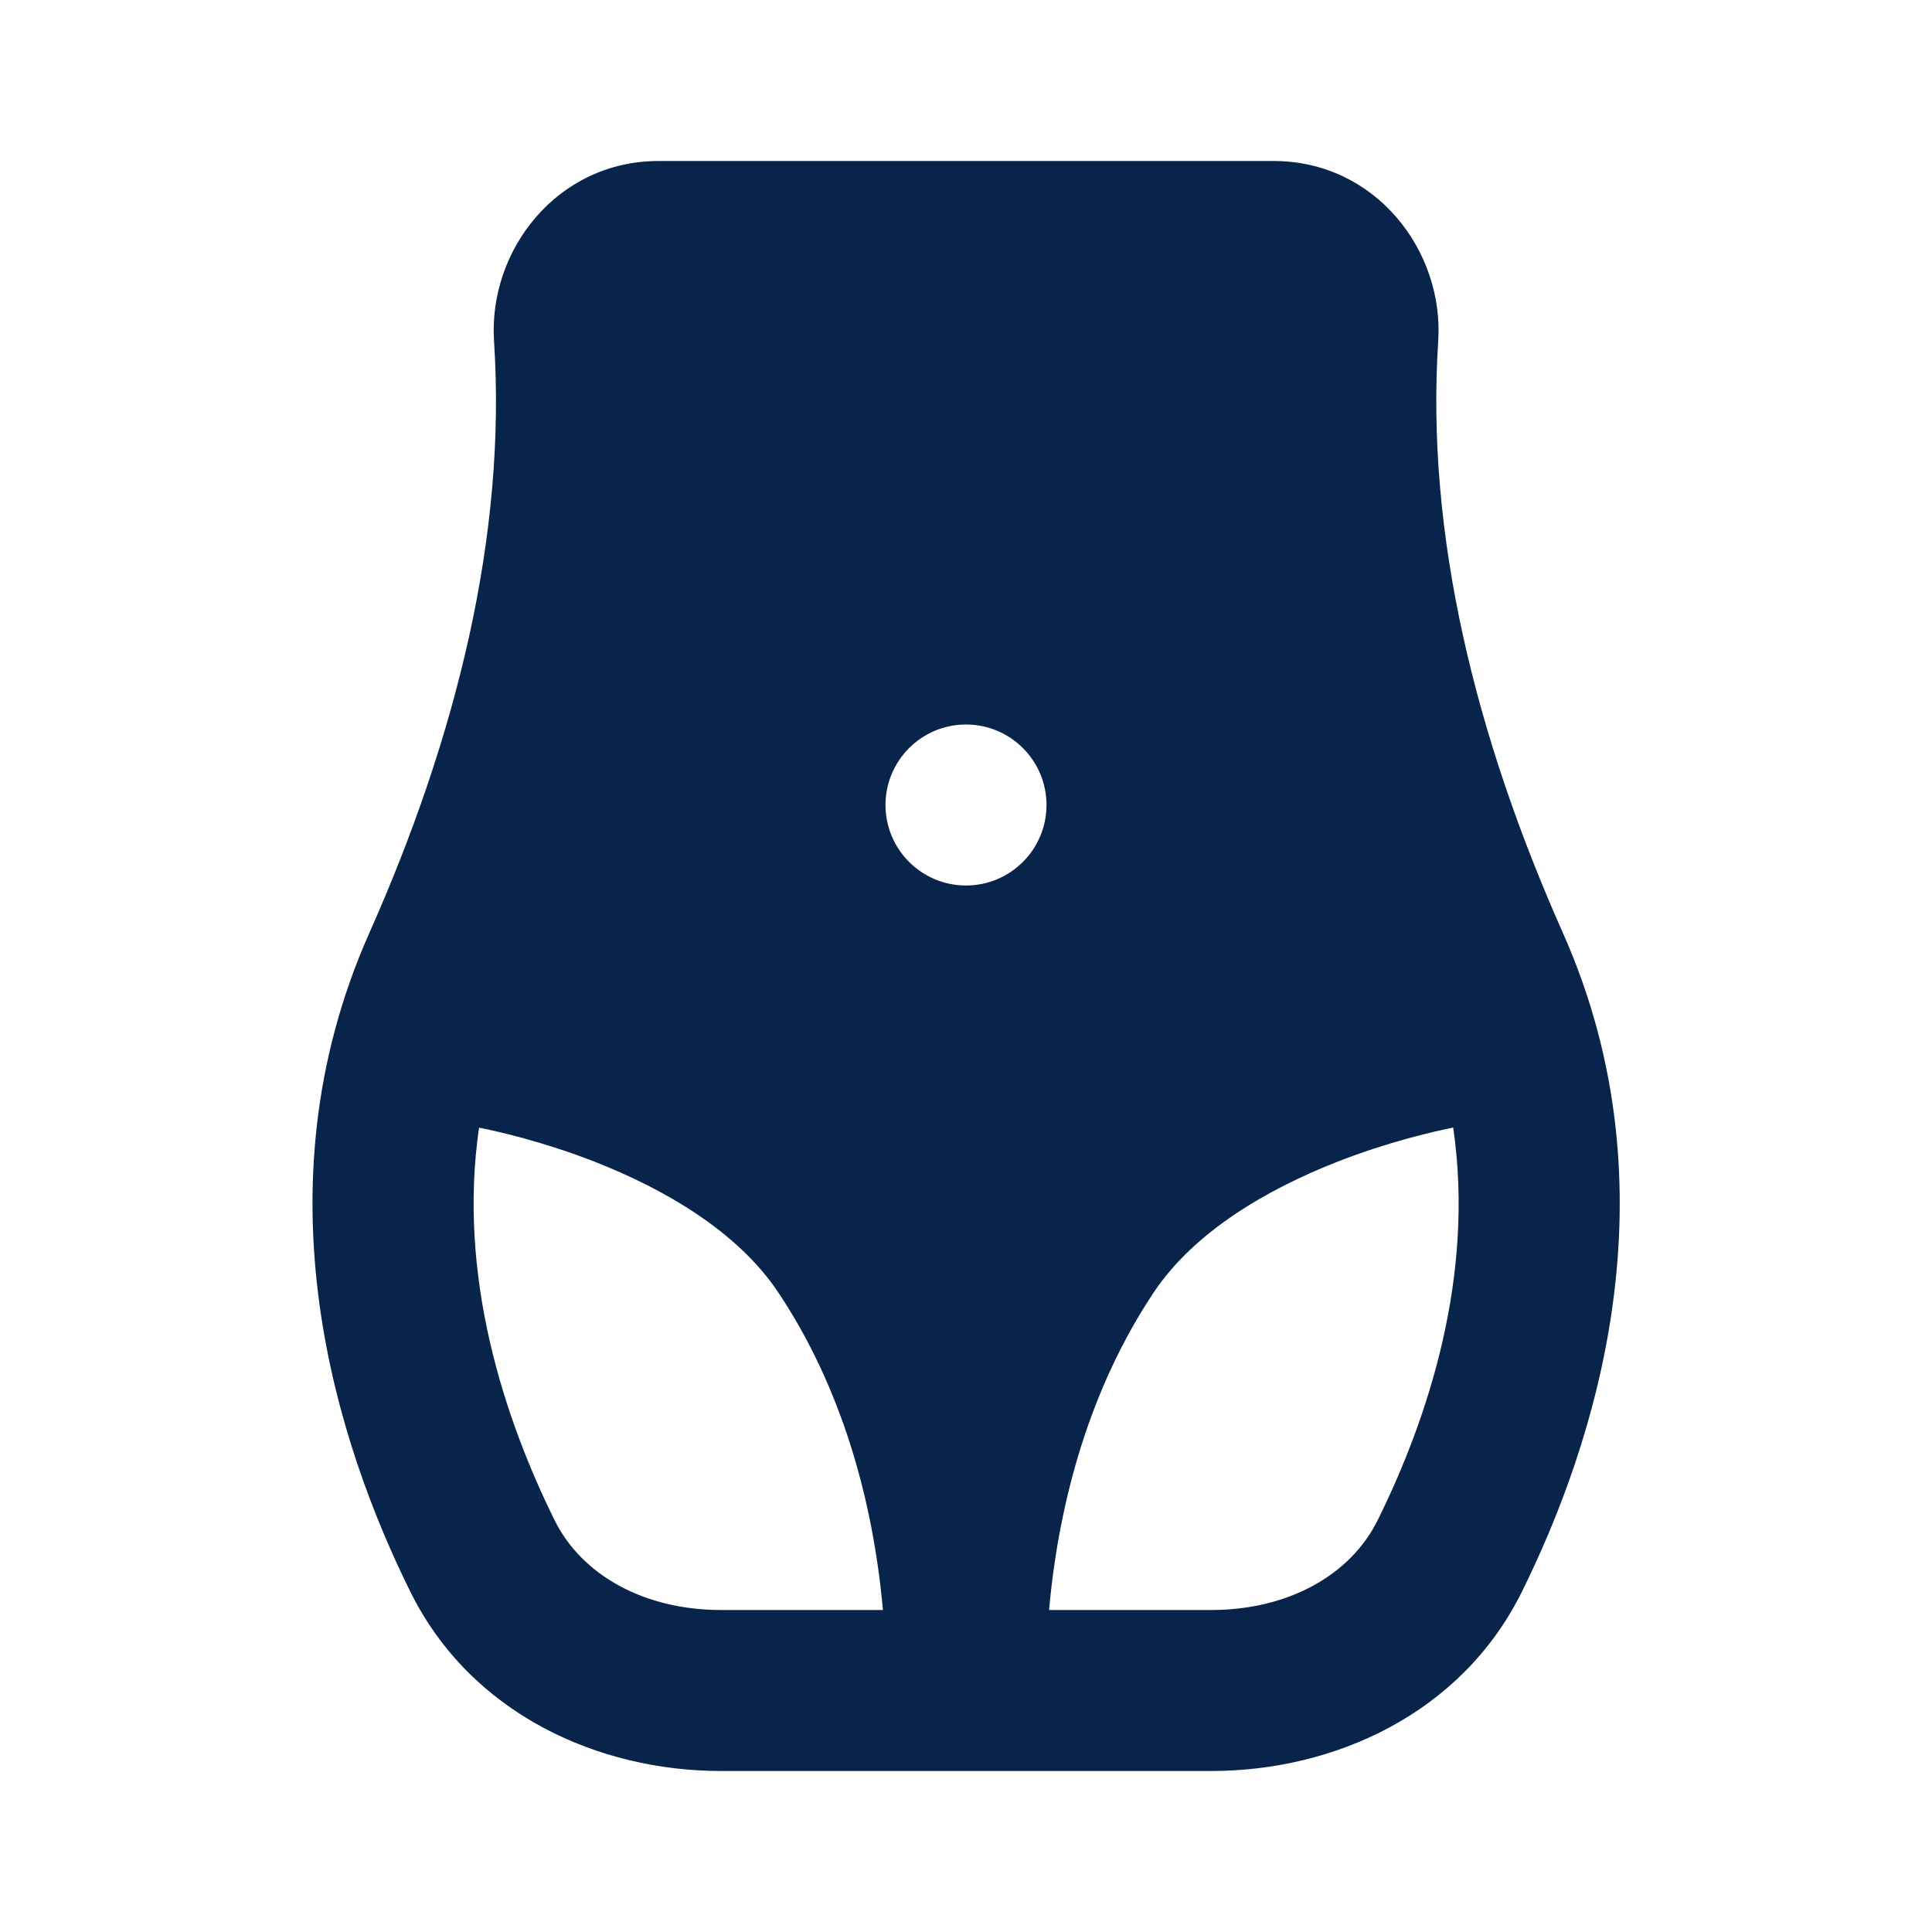 <?xml version="1.0" encoding="UTF-8"?>
<svg width="800px" height="800px" viewBox="0 0 24 24" version="1.1" xmlns="http://www.w3.org/2000/svg" xmlns:xlink="http://www.w3.org/1999/xlink">
    <title>body_fill</title>
    <g id="页面-1" stroke="none" stroke-width="1" fill="none" fill-rule="evenodd">
        <g id="Part" transform="translate(-48, -48)">
            <g id="body_fill" transform="translate(48, 48)">
                <path d="M24,0 L24,24 L0,24 L0,0 L24,0 Z M12.593,23.258 L12.582,23.26 L12.511,23.295 L12.492,23.299 L12.492,23.299 L12.477,23.295 L12.406,23.26 C12.396,23.256 12.387,23.259 12.382,23.265 L12.378,23.276 L12.361,23.703 L12.366,23.723 L12.377,23.736 L12.48,23.81 L12.495,23.814 L12.495,23.814 L12.507,23.81 L12.611,23.736 L12.623,23.72 L12.623,23.72 L12.627,23.703 L12.61,23.276 C12.608,23.266 12.601,23.259 12.593,23.258 L12.593,23.258 Z M12.858,23.145 L12.845,23.147 L12.66,23.24 L12.65,23.25 L12.65,23.25 L12.647,23.261 L12.665,23.691 L12.67,23.703 L12.67,23.703 L12.678,23.71 L12.879,23.803 C12.891,23.807 12.902,23.803 12.908,23.795 L12.912,23.781 L12.878,23.167 C12.875,23.155 12.867,23.147 12.858,23.145 L12.858,23.145 Z M12.143,23.147 C12.133,23.142 12.122,23.145 12.116,23.153 L12.11,23.167 L12.076,23.781 C12.075,23.793 12.083,23.802 12.093,23.805 L12.108,23.803 L12.309,23.71 L12.319,23.702 L12.319,23.702 L12.323,23.691 L12.34,23.261 L12.337,23.249 L12.337,23.249 L12.328,23.24 L12.143,23.147 Z" id="MingCute" fill-rule="nonzero">
</path>
                <path d="M6.137,4.237 C6.064,3.11 6.92,2 8.181,2 L15.822,2 C17.083,2 17.939,3.11 17.866,4.237 C17.709,6.653 18.334,9.159 19.417,11.594 C20.845,14.807 19.803,17.959 18.907,19.77 C18.152,21.298 16.562,22 15.046,22 L8.957,22 C7.441,22 5.851,21.298 5.096,19.77 C4.2,17.959 3.158,14.807 4.586,11.594 C5.669,9.159 6.295,6.653 6.137,4.237 Z M6.889,18.884 C6.267,17.625 5.681,15.858 5.951,14.008 C6.183,14.054 6.749,14.182 7.386,14.431 C8.275,14.779 9.171,15.309 9.668,16.055 C10.445,17.22 10.844,18.613 10.968,20 L8.957,20 C8.003,20 7.227,19.568 6.889,18.884 Z M15.046,20 L13.032,20 C13.156,18.613 13.555,17.22 14.332,16.055 C14.83,15.308 15.726,14.779 16.615,14.431 C17.254,14.181 17.822,14.053 18.052,14.007 C18.323,15.858 17.737,17.625 17.114,18.884 C16.776,19.568 16,20 15.046,20 Z M12,11 C12.552,11 13,10.552 13,10 C13,9.448 12.552,9 12,9 C11.448,9 11,9.448 11,10 C11,10.552 11.448,11 12,11 Z" id="形状" fill="#09244B">
</path>
            </g>
        </g>
    </g>
</svg>